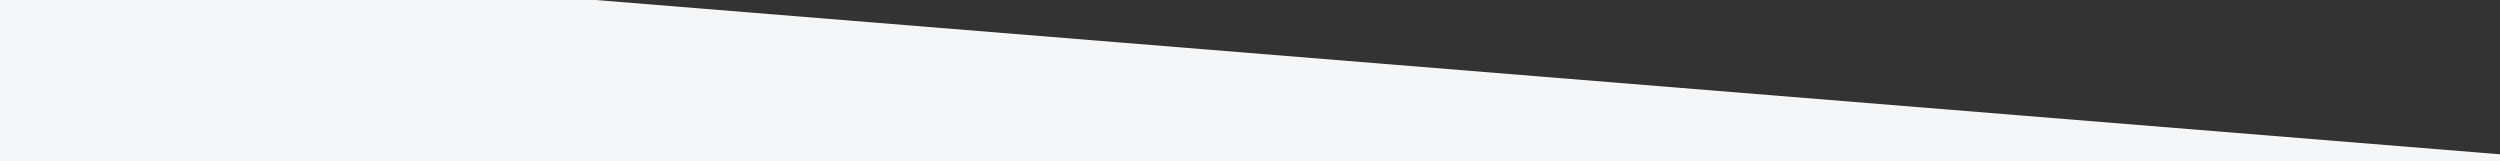 <?xml version="1.0" encoding="UTF-8"?> <svg xmlns="http://www.w3.org/2000/svg" width="1440" height="93" viewBox="0 0 1440 93" fill="none"><rect x="0" y="0" width="1440" height="93" fill="#333333" stroke="none"/><g clip-path="url(#clip0_2022_2)"><path d="M343 -0.001H0V92.999H1440V88.873L343 -0.001Z" fill="#F5F6F7"></path></g><defs><clipPath id="clip0_2022_2"><rect width="1440" height="93" fill="white"></rect></clipPath></defs></svg> 